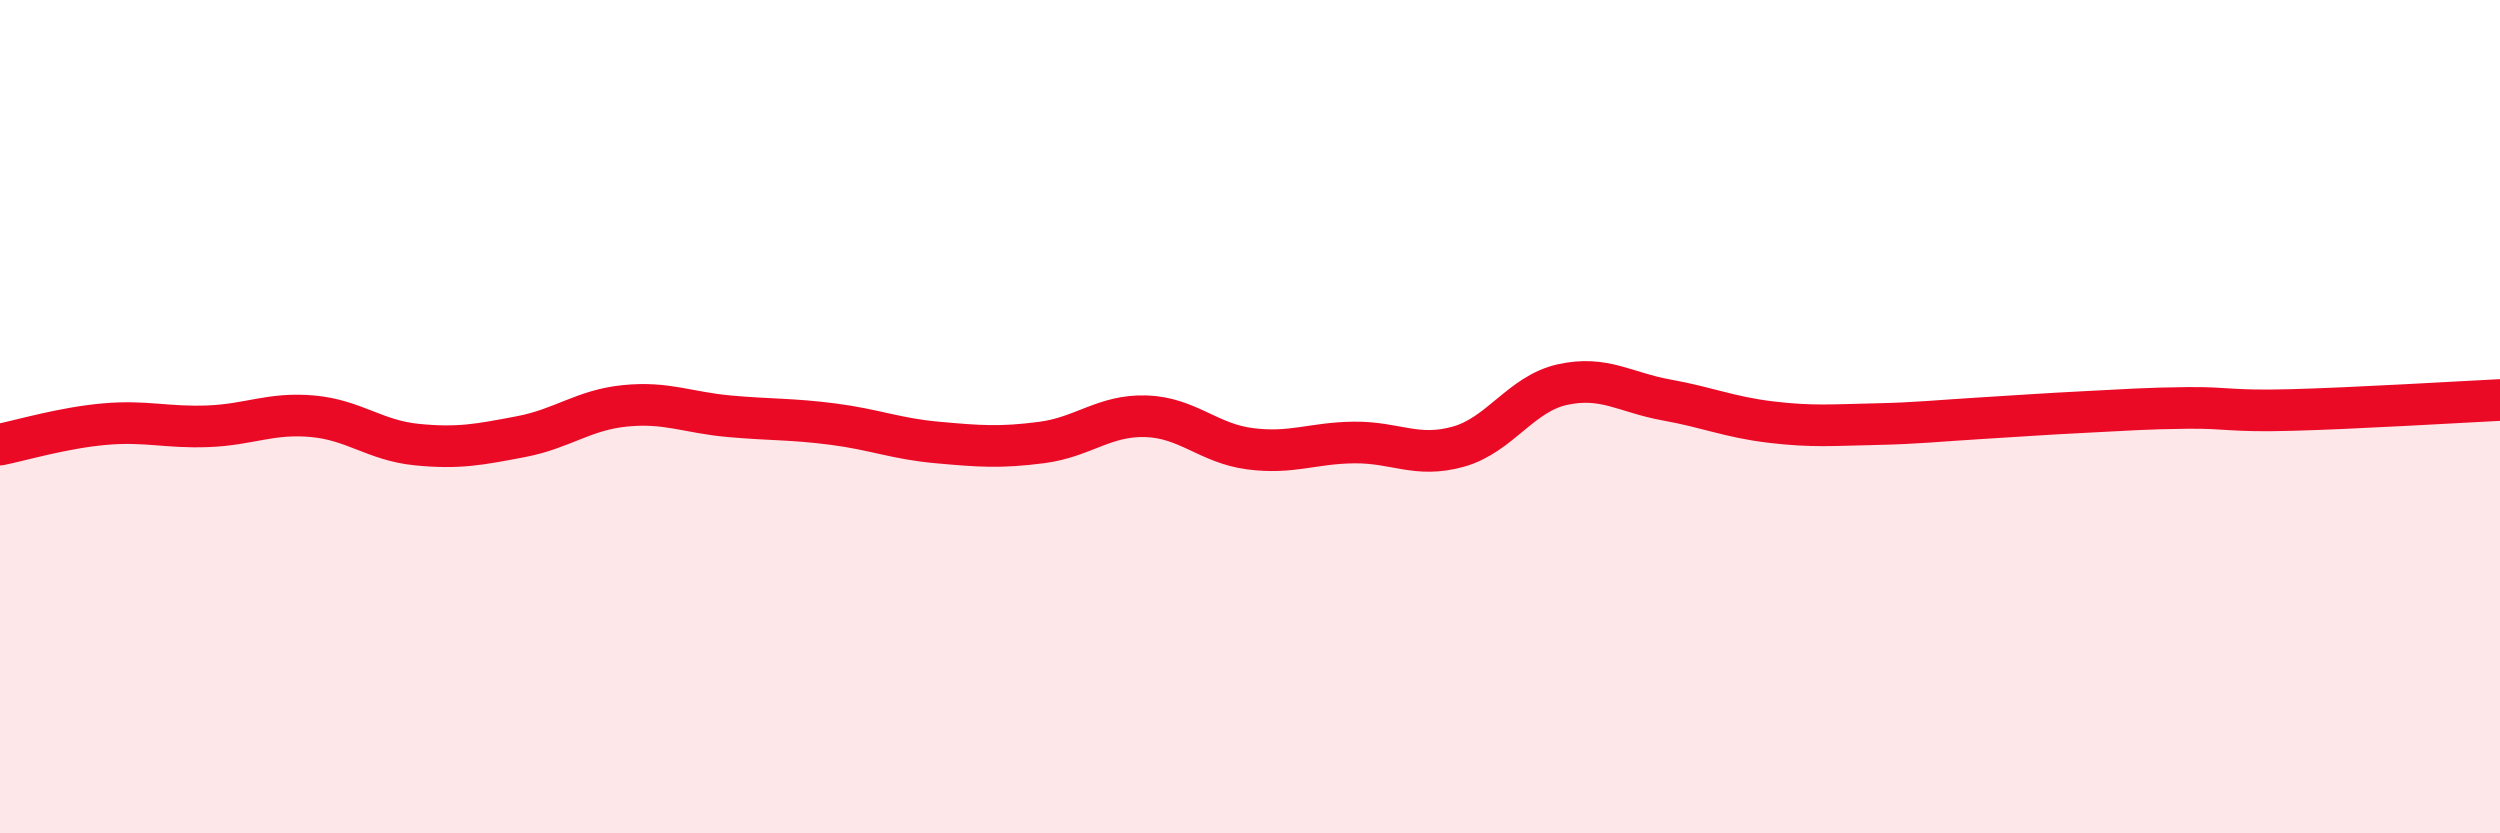 
    <svg width="60" height="20" viewBox="0 0 60 20" xmlns="http://www.w3.org/2000/svg">
      <path
        d="M 0,10.67 C 0.5,10.57 1.5,10.27 2.5,10.18 C 3.5,10.09 4,10.27 5,10.23 C 6,10.19 6.5,9.9 7.5,9.99 C 8.5,10.08 9,10.57 10,10.67 C 11,10.77 11.5,10.67 12.5,10.48 C 13.5,10.29 14,9.84 15,9.74 C 16,9.64 16.5,9.9 17.5,9.99 C 18.5,10.08 19,10.05 20,10.18 C 21,10.31 21.5,10.53 22.5,10.62 C 23.5,10.71 24,10.75 25,10.62 C 26,10.49 26.5,9.96 27.5,9.99 C 28.5,10.02 29,10.64 30,10.77 C 31,10.9 31.5,10.63 32.5,10.62 C 33.5,10.61 34,11 35,10.72 C 36,10.44 36.5,9.45 37.5,9.23 C 38.5,9.01 39,9.42 40,9.6 C 41,9.78 41.5,10.01 42.5,10.13 C 43.5,10.25 44,10.2 45,10.18 C 46,10.16 46.5,10.1 47.5,10.04 C 48.5,9.98 49,9.94 50,9.89 C 51,9.84 51.5,9.8 52.5,9.79 C 53.5,9.78 53.5,9.88 55,9.84 C 56.5,9.8 59,9.65 60,9.6L60 20L0 20Z"
        fill="#EB0A25"
        opacity="0.1"
        stroke-linecap="round"
        stroke-linejoin="round"
      />
      <path
        d="M 0,10.67 C 0.5,10.57 1.5,10.27 2.5,10.18 C 3.5,10.09 4,10.27 5,10.23 C 6,10.19 6.5,9.9 7.5,9.99 C 8.5,10.08 9,10.57 10,10.67 C 11,10.77 11.5,10.67 12.5,10.48 C 13.5,10.29 14,9.84 15,9.74 C 16,9.64 16.5,9.9 17.5,9.99 C 18.5,10.08 19,10.05 20,10.18 C 21,10.31 21.5,10.53 22.5,10.62 C 23.5,10.71 24,10.75 25,10.62 C 26,10.49 26.5,9.96 27.5,9.99 C 28.5,10.02 29,10.64 30,10.77 C 31,10.9 31.5,10.63 32.5,10.62 C 33.5,10.61 34,11 35,10.72 C 36,10.44 36.5,9.45 37.5,9.23 C 38.5,9.01 39,9.42 40,9.6 C 41,9.78 41.5,10.01 42.5,10.13 C 43.5,10.25 44,10.2 45,10.18 C 46,10.16 46.5,10.1 47.5,10.04 C 48.5,9.98 49,9.94 50,9.89 C 51,9.84 51.5,9.8 52.5,9.79 C 53.5,9.78 53.5,9.88 55,9.84 C 56.5,9.8 59,9.65 60,9.6"
        stroke="#EB0A25"
        stroke-width="1"
        fill="none"
        stroke-linecap="round"
        stroke-linejoin="round"
      />
    </svg>
  